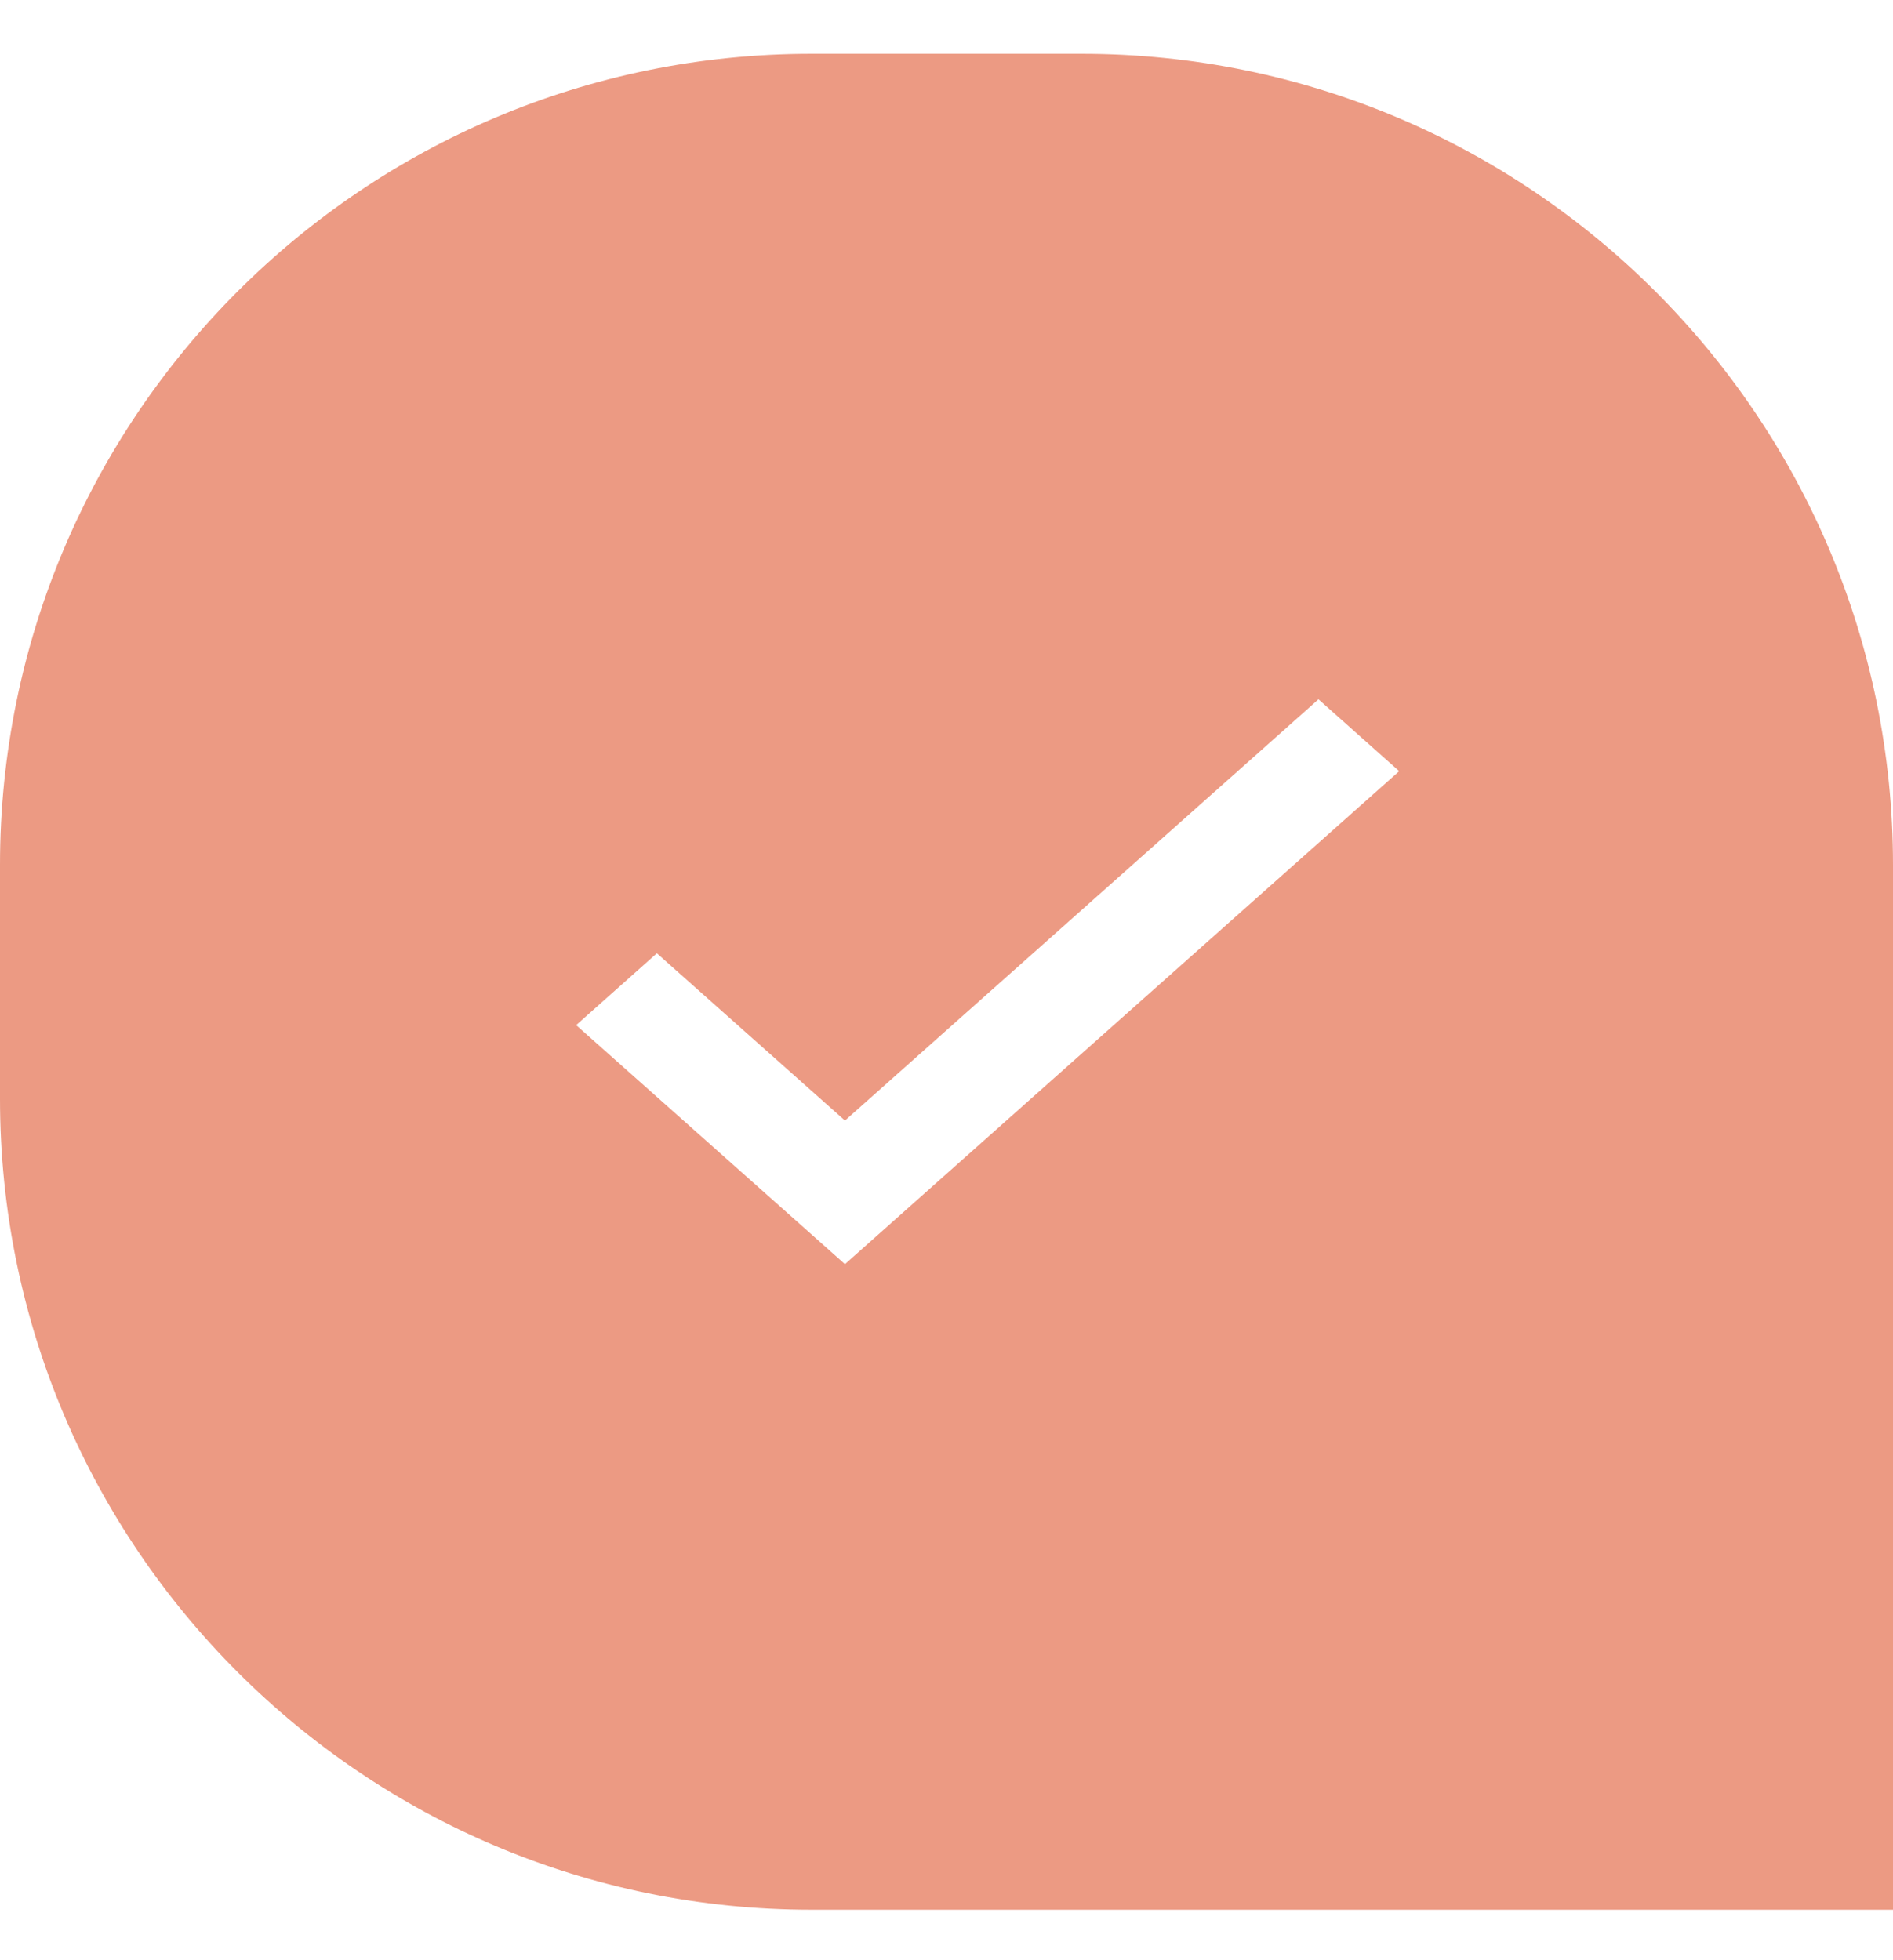<svg width="28" height="29" viewBox="0 0 28 29" fill="none" xmlns="http://www.w3.org/2000/svg">
<path fill-rule="evenodd" clip-rule="evenodd" d="M12 0.796C5.373 0.796 0 6.169 0 12.796V16.253C0 22.88 5.373 28.253 12 28.253H28V12.796C28 6.169 22.627 0.796 16 0.796H12ZM9.716 14.103L12.498 16.578L19.502 10.346L20.696 11.409L12.498 18.702L8.522 15.166L9.716 14.103Z" fill="#EC9A83"/>
</svg>
